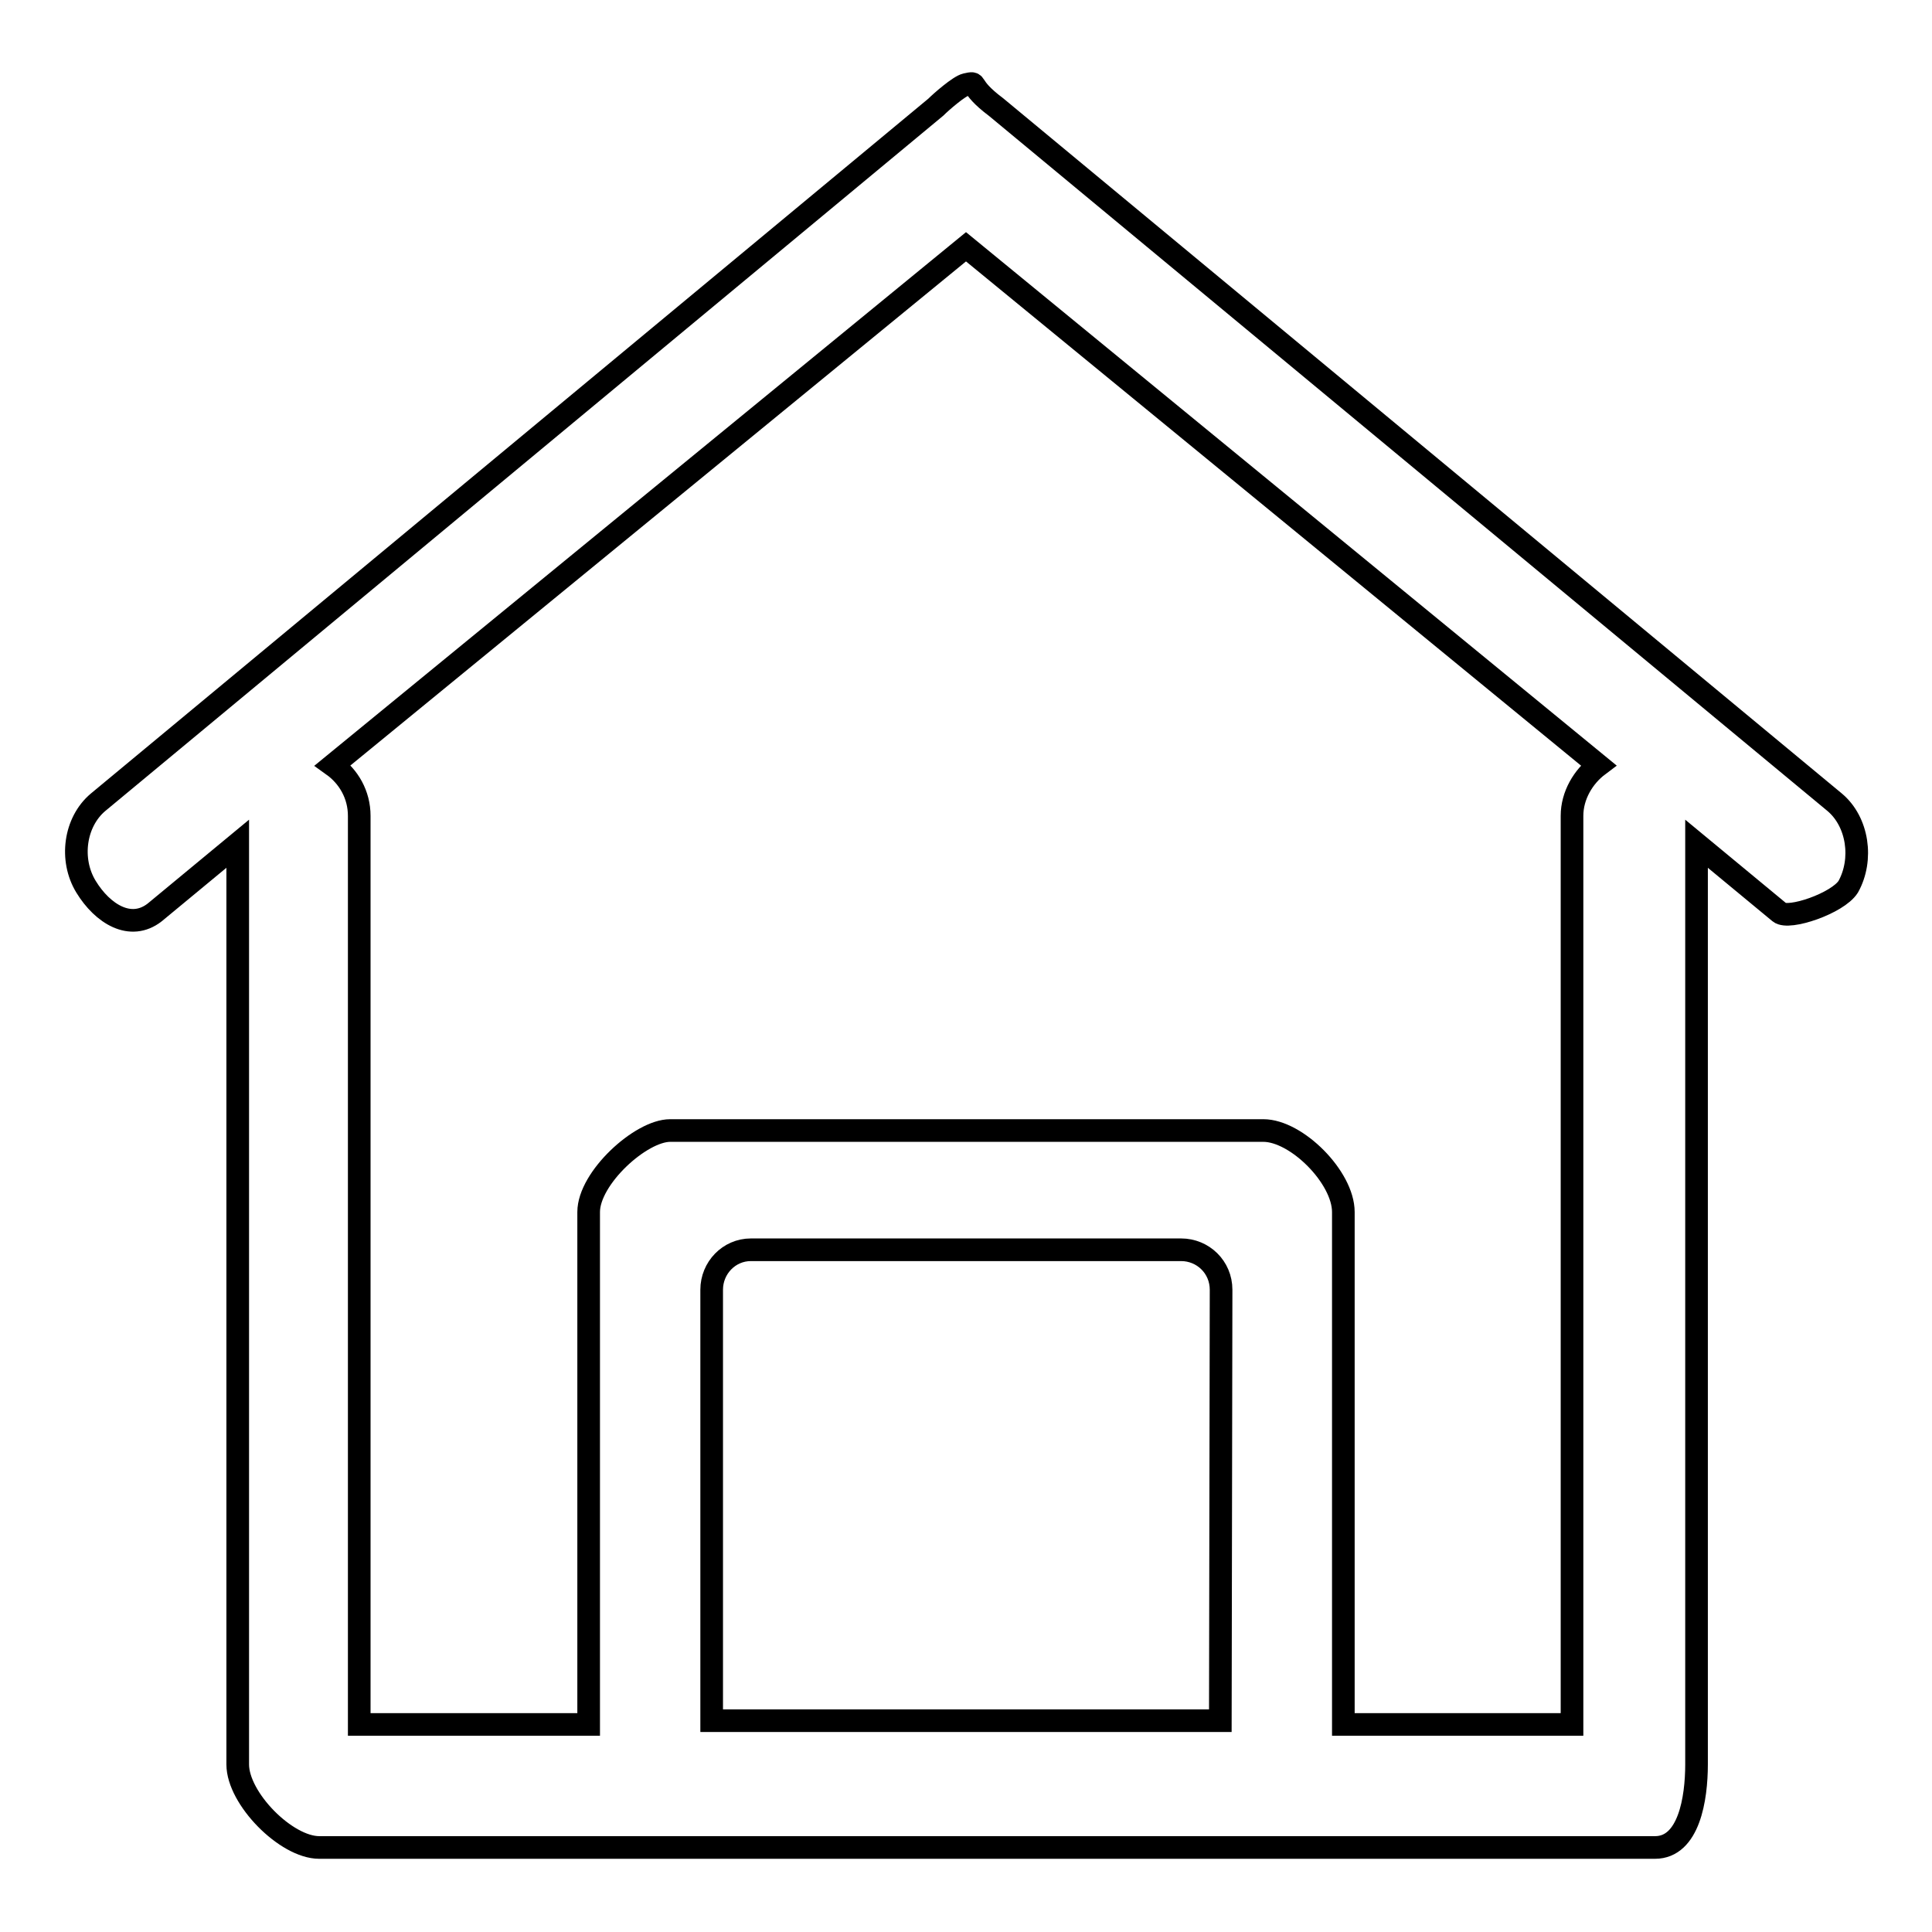 <?xml version="1.0" encoding="utf-8"?>
<!-- Svg Vector Icons : http://www.onlinewebfonts.com/icon -->
<!DOCTYPE svg PUBLIC "-//W3C//DTD SVG 1.1//EN" "http://www.w3.org/Graphics/SVG/1.1/DTD/svg11.dtd">
<svg version="1.1" xmlns="http://www.w3.org/2000/svg" xmlns:xlink="http://www.w3.org/1999/xlink" x="0px" y="0px" viewBox="0 0 256 256" enable-background="new 0 0 256 256" xml:space="preserve">
<g><g><path stroke-width="3" fill-opacity="0" stroke="#000000"  d="M243.1,106.3L132,14.2c-4-3-2.2-3.4-4-3c-0.9,0.2-3.3,2.3-4,3l-111,92.1c-3.1,2.6-3.8,7.6-1.6,11.2c2.2,3.6,5.9,5.9,9.1,3.4l11-9.1v122c0,4.5,6.4,11,10.8,11h177c4.5,0,5.5-6.5,5.5-11v-122l11,9.1c1.2,1,7.7-1.2,9.1-3.4C246.9,113.9,246.2,108.9,243.1,106.3z M161.7,228H94.3v-57.1c0-2.9,2.3-5.3,5.2-5.3h57c2.9,0,5.3,2.3,5.3,5.3L161.7,228L161.7,228z M208.3,108.1v120.4H178v-67.9c0-4.6-6.2-10.8-10.6-10.8H88.8c-3.9,0-10.8,6.3-10.8,10.8v67.9H47.6V108.1c0-2.8-1.4-5.2-3.5-6.7L128,32.7l83.8,68.7C209.8,102.9,208.3,105.4,208.3,108.1z"/></g></g>
</svg>